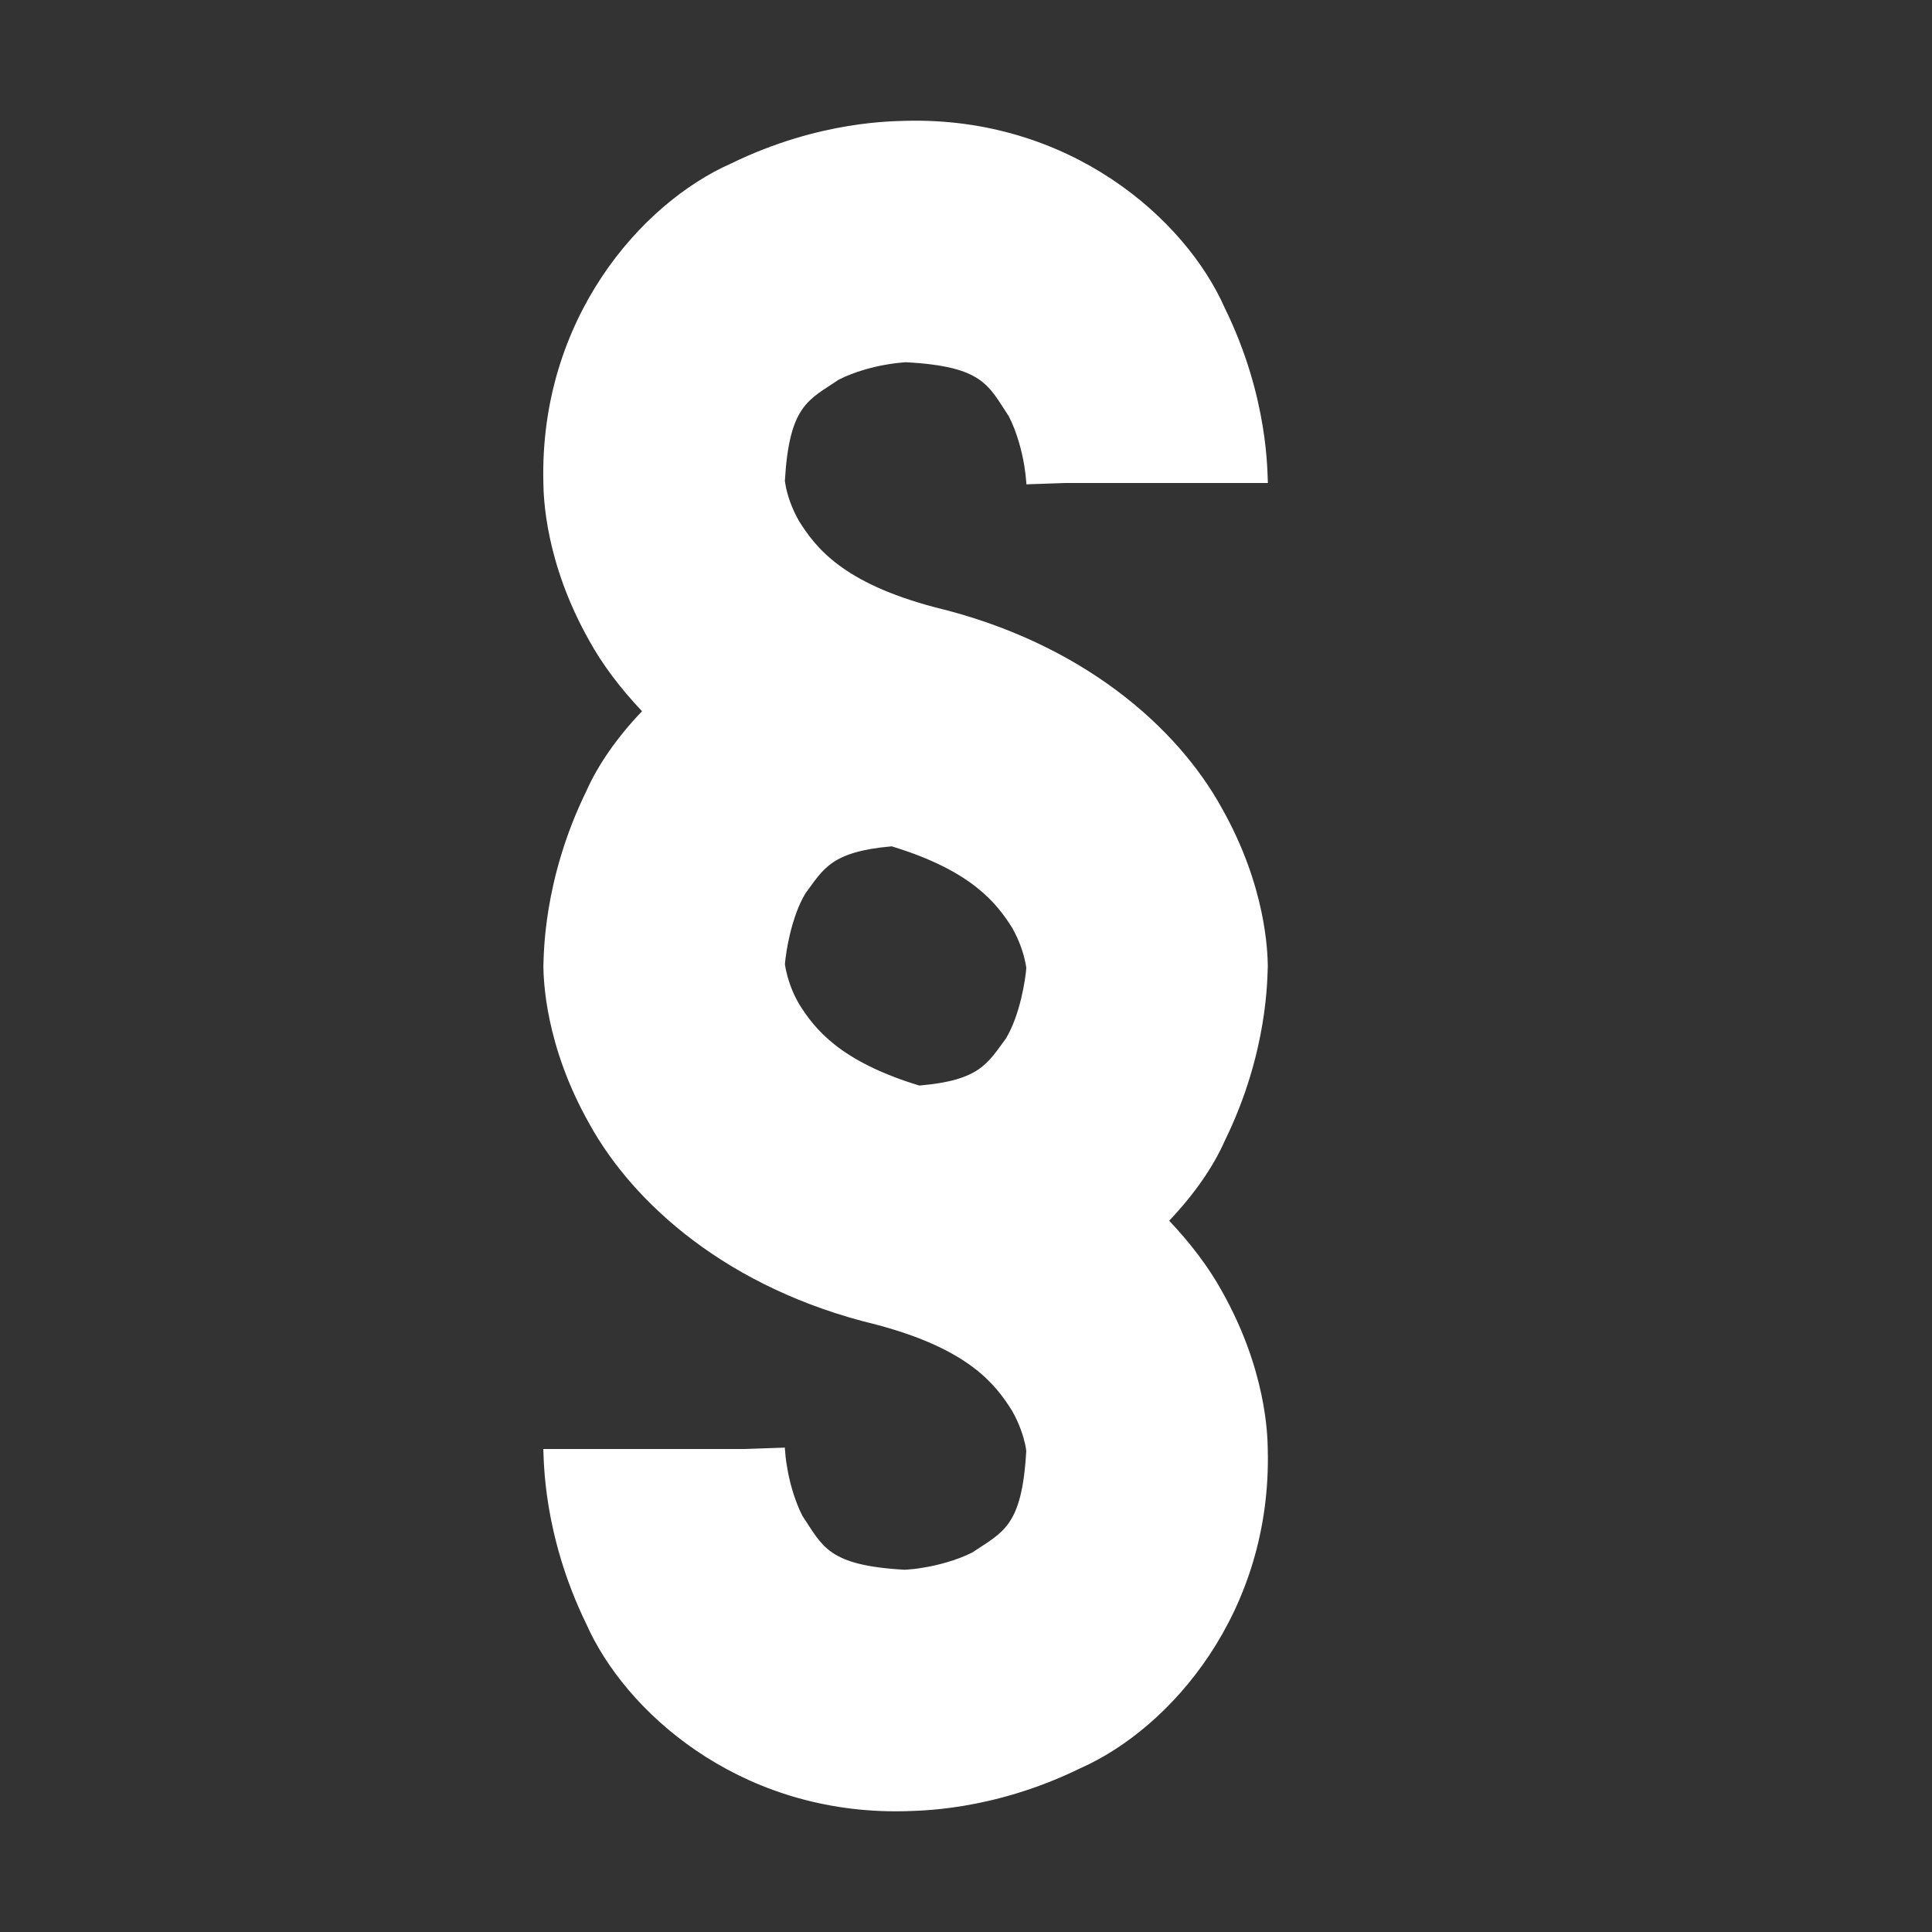 <?xml version="1.0" encoding="UTF-8" standalone="no"?>
<svg xmlns="http://www.w3.org/2000/svg" xmlns:xlink="http://www.w3.org/1999/xlink" xmlns:serif="http://www.serif.com/" width="100%" height="100%" viewBox="0 0 32 32" version="1.1" xml:space="preserve" style="fill-rule:evenodd;clip-rule:evenodd;stroke-linejoin:round;stroke-miterlimit:2;">
    <rect x="0" y="0" width="32" height="32" fill="#333333" stroke="none"/>
    <g id="background">
        <rect x="0" y="0" width="32" height="32" style="fill:none;"></rect>
    </g>
    <g id="paragraph">
        <path d="M20.999,16C20.994,15.784 20.978,14.696 20.235,13.381C19.509,12.064 17.946,10.651 15.483,10.058C13.946,9.651 13.508,9.064 13.234,8.63C13.107,8.408 13.045,8.202 13.018,8.071C13.008,8.022 13.003,7.985 13,7.963C13.074,6.707 13.392,6.626 13.893,6.288C14.154,6.156 14.469,6.072 14.704,6.035C14.819,6.016 14.916,6.006 14.969,6.002C14.984,6.001 14.996,6 15.004,6C16.292,6.068 16.37,6.387 16.709,6.895C16.843,7.154 16.925,7.471 16.964,7.703C16.983,7.821 16.993,7.915 16.997,7.971C17,7.998 17,8.016 17,8.022L17.646,8L21,8C20.989,7.833 21.014,6.587 20.288,5.105C19.629,3.611 17.707,1.931 15,2.001C14.833,2.011 13.587,1.986 12.105,2.71C10.612,3.371 8.932,5.292 9,8C9.004,8.216 9.021,9.304 9.763,10.617C9.977,11.005 10.273,11.399 10.634,11.78C10.227,12.206 9.907,12.662 9.71,13.106C8.987,14.588 9.01,15.834 9,16.001C9.004,16.215 9.021,17.304 9.764,18.618C10.491,19.934 12.054,21.348 14.514,21.94C16.053,22.347 16.491,22.934 16.763,23.367C16.891,23.59 16.952,23.798 16.981,23.927C16.99,23.973 16.996,24.009 16.998,24.032C16.927,25.294 16.608,25.373 16.106,25.713C15.845,25.845 15.529,25.927 15.297,25.964C15.179,25.985 15.085,25.994 15.029,25.997C15.008,25.998 14.991,25.999 14.983,26C13.707,25.928 13.628,25.611 13.289,25.105C13.157,24.845 13.073,24.53 13.036,24.295C13.015,24.18 13.007,24.083 13.003,24.029C13,24.004 13,23.988 13,23.98L13,23.977L12.333,24L8.999,24C9.01,24.165 8.987,25.411 9.709,26.894C10.357,28.357 12.214,30.001 14.836,30.001C14.89,30.001 14.944,30 15,29.999C15.167,29.988 16.413,30.013 17.893,29.288C19.386,28.629 21.069,26.706 20.998,24C20.994,23.782 20.977,22.694 20.236,21.381C20.022,20.993 19.726,20.6 19.365,20.219C19.771,19.792 20.092,19.336 20.287,18.893C21.013,17.411 20.988,16.167 20.999,16ZM13.237,16.633C13.107,16.41 13.048,16.205 13.019,16.073C13.009,16.028 13.004,15.992 13.001,15.969C13.014,15.788 13.102,15.194 13.34,14.798C13.643,14.387 13.77,14.106 14.769,14.018C16.093,14.42 16.507,14.96 16.764,15.366C16.891,15.591 16.953,15.796 16.98,15.928C16.99,15.974 16.997,16.011 16.999,16.033C16.985,16.219 16.898,16.806 16.661,17.201C16.356,17.613 16.229,17.895 15.226,17.98C13.905,17.578 13.492,17.038 13.237,16.633Z" style="fill:white;fill-rule:nonzero;"></path>
    </g>
</svg>

